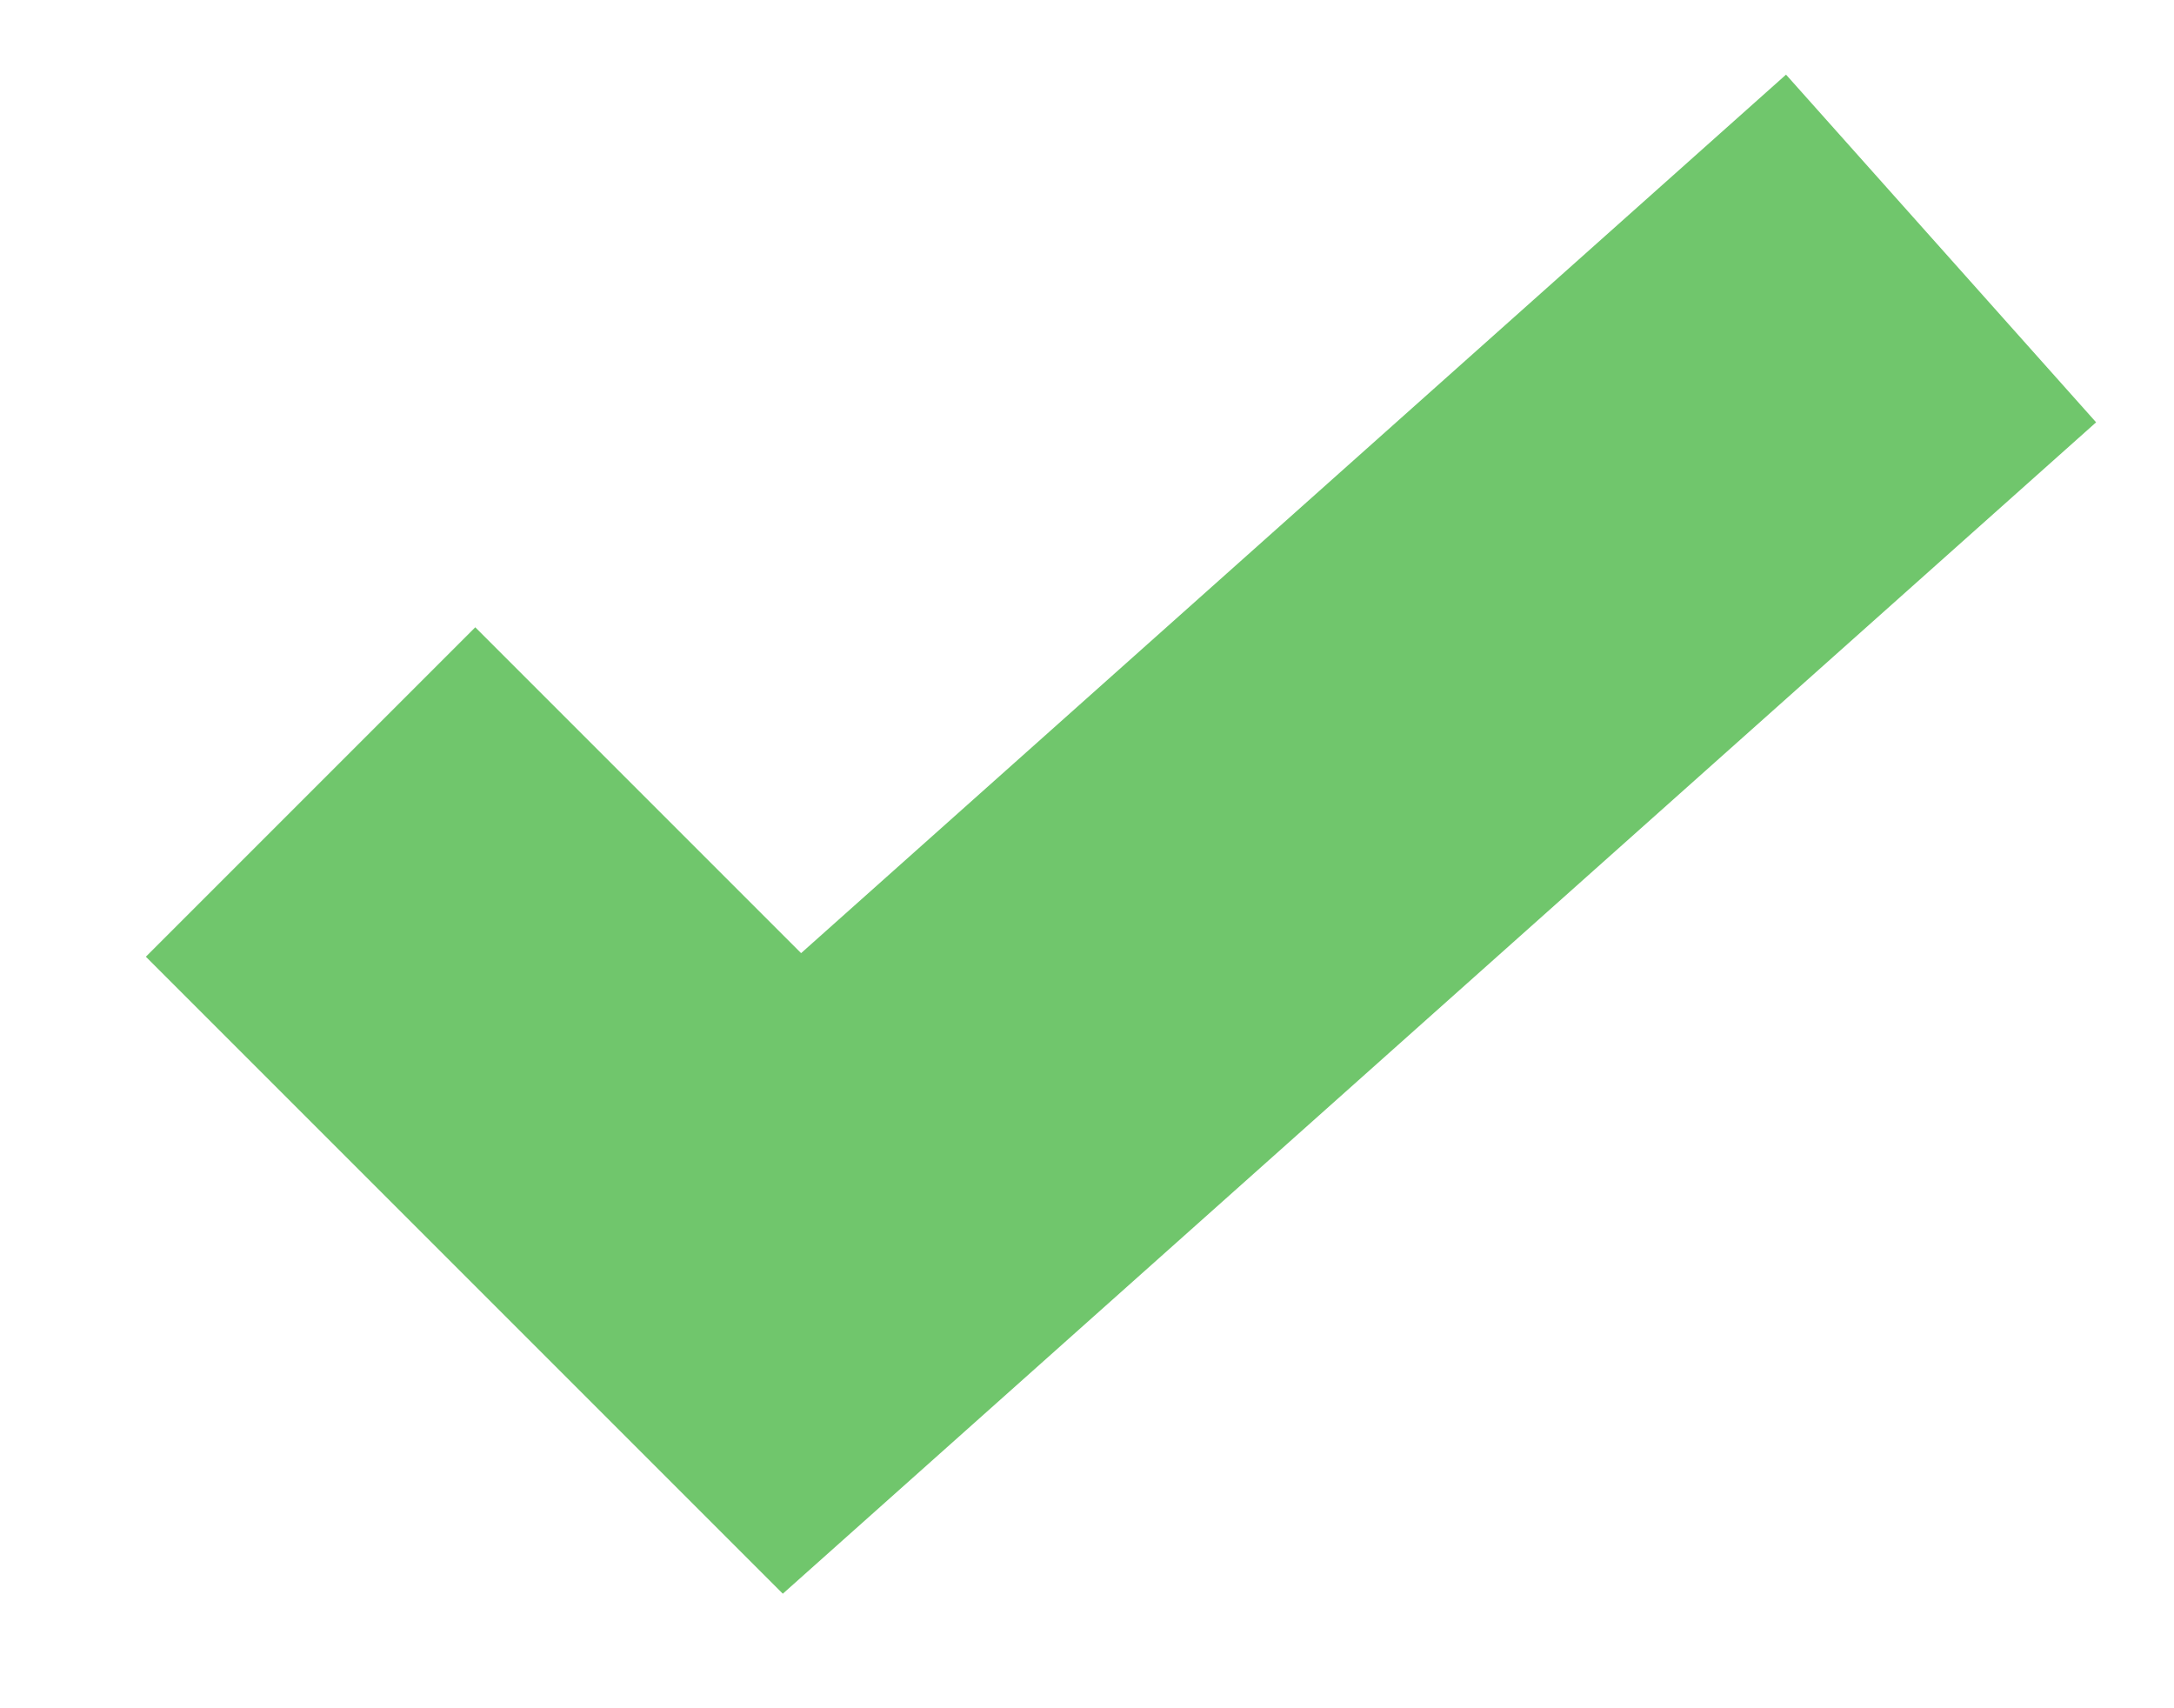 <?xml version="1.0" encoding="utf-8"?>
<!-- Generator: Adobe Illustrator 27.5.0, SVG Export Plug-In . SVG Version: 6.00 Build 0)  -->
<svg version="1.1" id="Layer_1" xmlns="http://www.w3.org/2000/svg" xmlns:xlink="http://www.w3.org/1999/xlink" x="0px" y="0px"
	 viewBox="0 0 14 11" style="enable-background:new 0 0 14 11;" xml:space="preserve">
<style type="text/css">
	.st0{opacity:0.8;fill:none;stroke:#4DB848;stroke-width:3;enable-background:new    ;}
</style>
<path class="st0" d="M2,5.1l3.1,3.1l7.4-6.6"/>
</svg>
